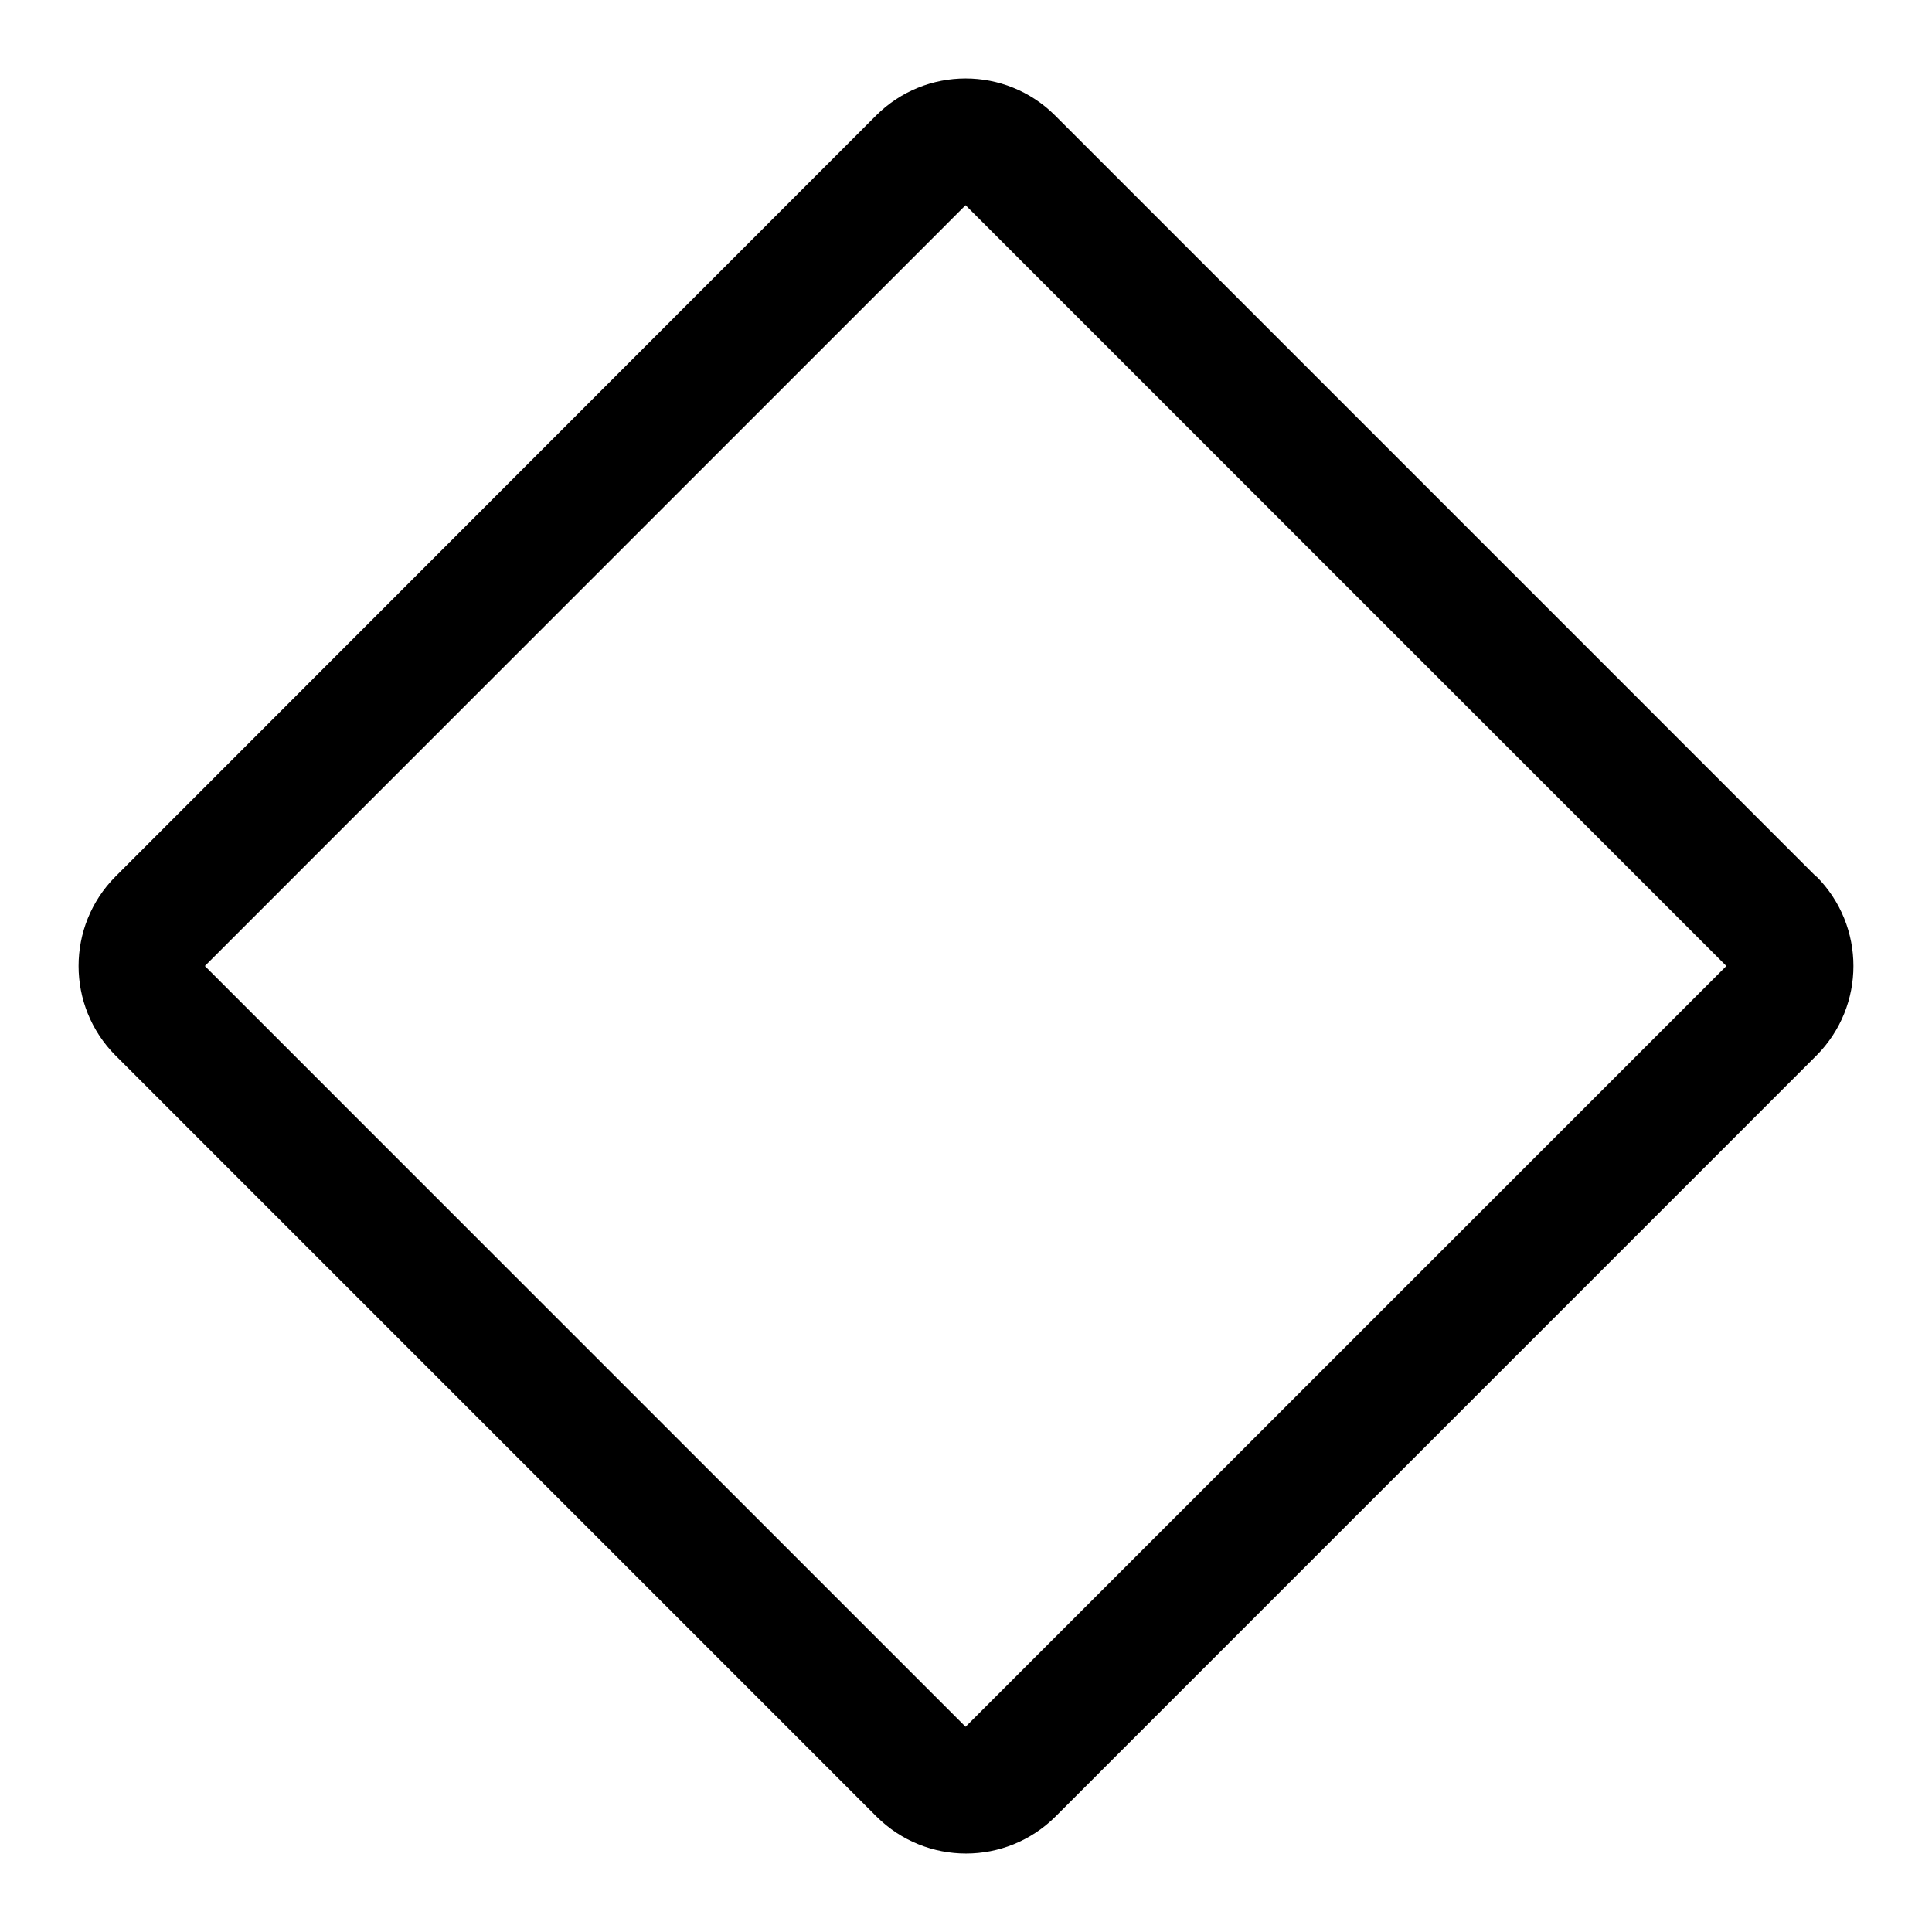 <svg width="32" height="32" viewBox="0 0 32 32" fill="none" xmlns="http://www.w3.org/2000/svg">
<path d="M30.081 14.519L17.474 1.911C16.655 1.096 15.332 1.096 14.513 1.911L1.912 14.519C1.098 15.338 1.098 16.662 1.912 17.481L14.519 30.089C15.339 30.904 16.662 30.904 17.481 30.089L30.088 17.481C30.902 16.662 30.902 15.338 30.088 14.519H30.081ZM15.993 28.601L3.393 16L15.993 3.399L28.594 16L15.993 28.601Z" fill="black"/>
</svg>
